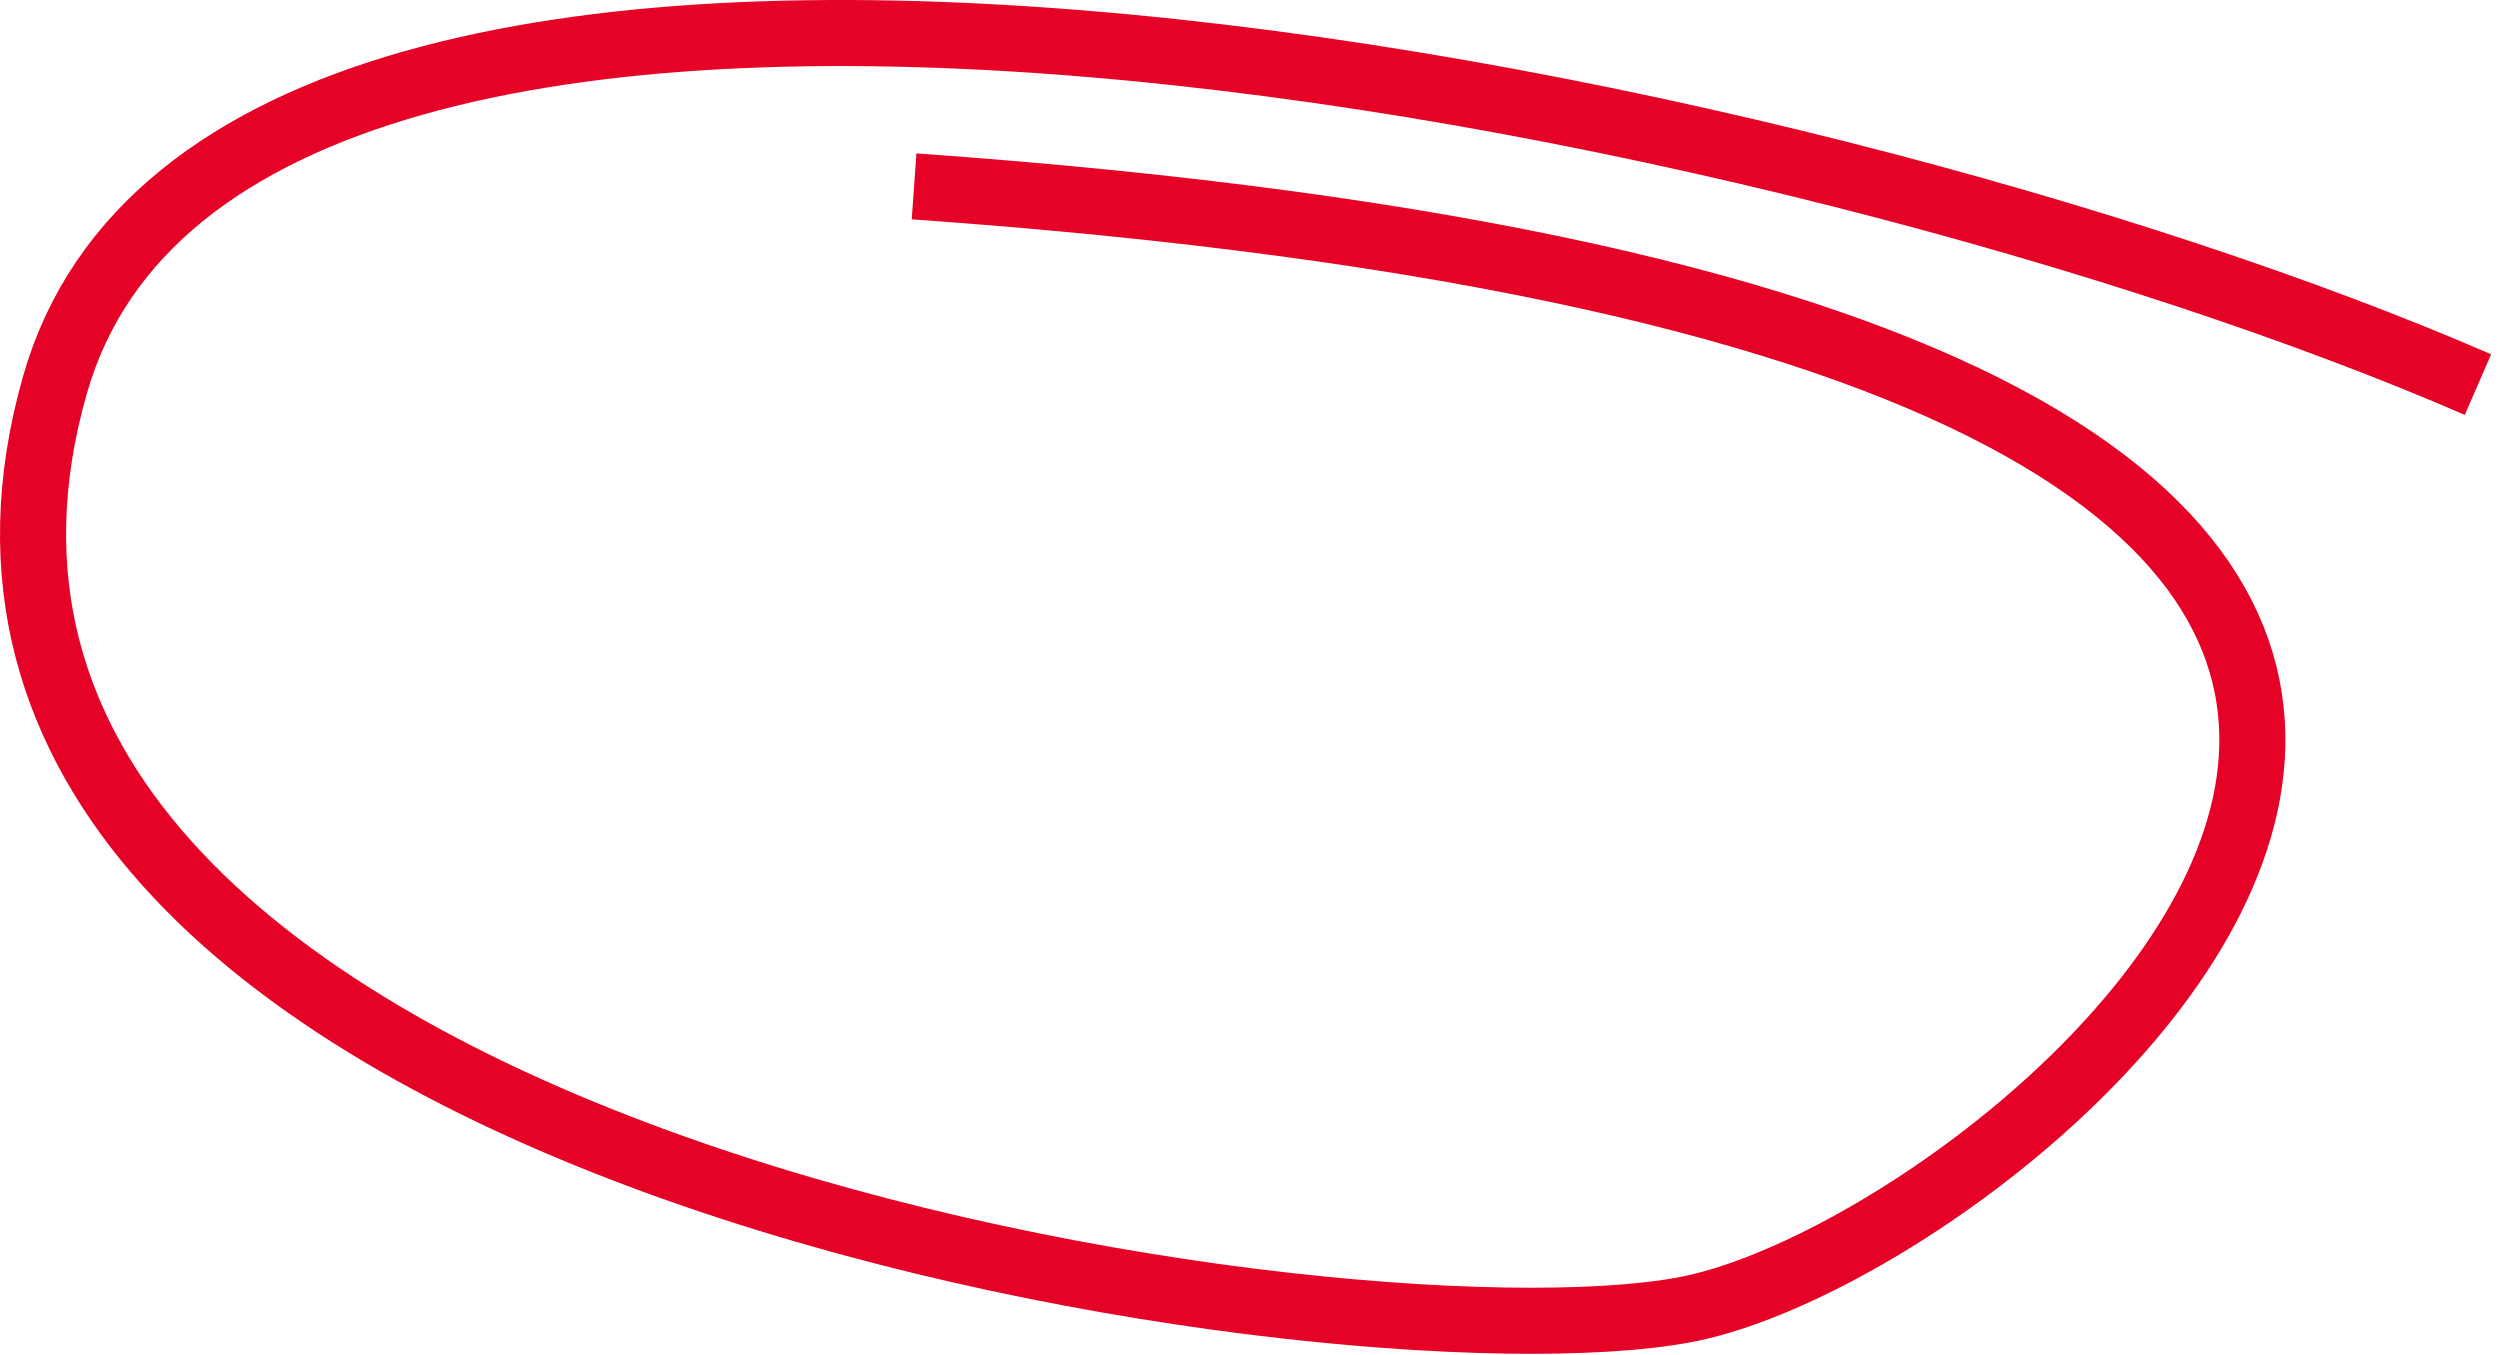 <?xml version="1.0" encoding="UTF-8"?> <svg xmlns="http://www.w3.org/2000/svg" width="227" height="123" viewBox="0 0 227 123" fill="none"><path d="M224.998 34.922C163.664 8.255 20.998 -21.078 4.998 34.922C-15.002 104.922 120.998 124.922 152.998 118.922C184.998 112.922 280.997 30.922 82.998 16.922" stroke="#E60227" stroke-width="6"></path></svg> 